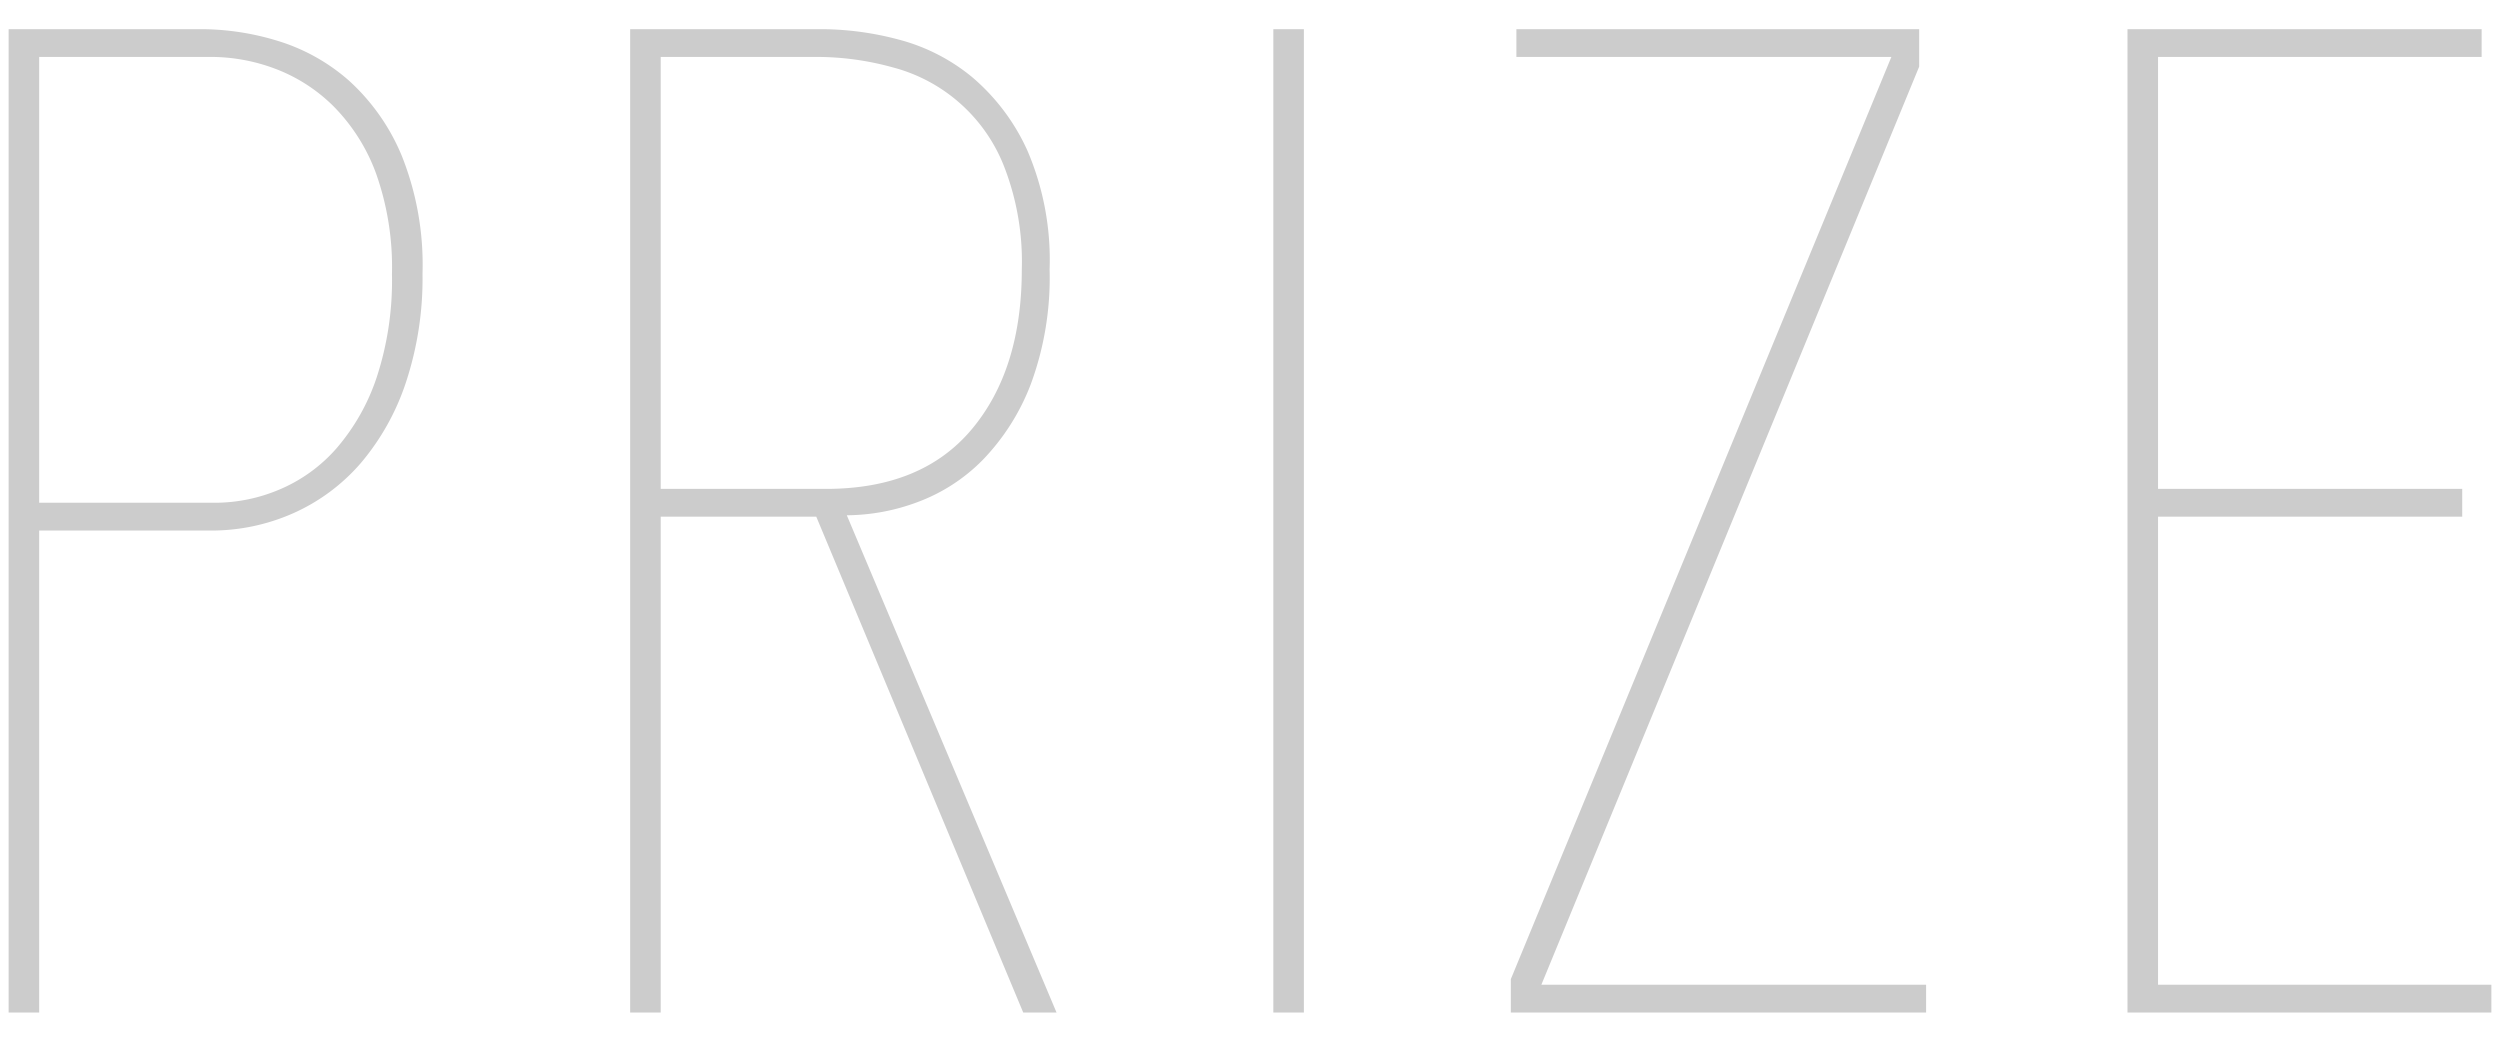 <svg xmlns="http://www.w3.org/2000/svg" viewBox="0 0 144 60"><defs><style>.a{fill:#ccc;}</style></defs>
  <path class="a" d="M24.337,15.76a19.064,19.064,0,0,1-.96,6.279,13.947,13.947,0,0,1-2.6,4.641,11.108,11.108,0,0,1-3.881,2.88,11.635,11.635,0,0,1-4.8,1H2.257V58.32H.497V1.68H11.617a15.135,15.135,0,0,1,4.399.68,11.089,11.089,0,0,1,4.08,2.28,12.07,12.07,0,0,1,3.04,4.319A16.887,16.887,0,0,1,24.337,15.76Zm-1.76.038A16.155,16.155,0,0,0,21.657,9.981,10.754,10.754,0,0,0,19.217,6.128a9.534,9.534,0,0,0-3.359-2.166,10.524,10.524,0,0,0-3.681-.683H2.257V28.959H12.417a9.54,9.54,0,0,0,3.68-.762A9.024,9.024,0,0,0,19.377,25.83a12.093,12.093,0,0,0,2.32-4.092A17.875,17.875,0,0,0,22.577,15.798Z"/><path class="a" d="M58.937,58.32,47.017,29.76h-8.96V58.32H36.297V1.68h11.084a17.469,17.469,0,0,1,4.385.6,11.012,11.012,0,0,1,4.227,2.16,12.039,12.039,0,0,1,3.188,4.24A15.956,15.956,0,0,1,60.457,15.52,17.716,17.716,0,0,1,59.377,22.12,12.874,12.874,0,0,1,56.617,26.48a10.263,10.263,0,0,1-3.761,2.439,11.817,11.817,0,0,1-4.08.761L60.856,58.32ZM58.856,15.52a15.111,15.111,0,0,0-1-5.88A9.459,9.459,0,0,0,51.417,3.879a16.399,16.399,0,0,0-4.4-.6h-8.96V28.16h9.521q5.52,0,8.399-3.439T58.856,15.52Z"/><path class="a" d="M73.344,58.32V1.68h1.76V58.32Z"/><path class="a" d="M87.023,58.32V56.4L108.943,3.28H87.344V1.68H110.544V3.839L88.783,56.72h22.16v1.6Z"/><path class="a" d="M122.543,58.32V1.68h20.399V3.28H124.303V28.16h17.521v1.601H124.303v26.96h19.2v1.6Z"/>
</svg>